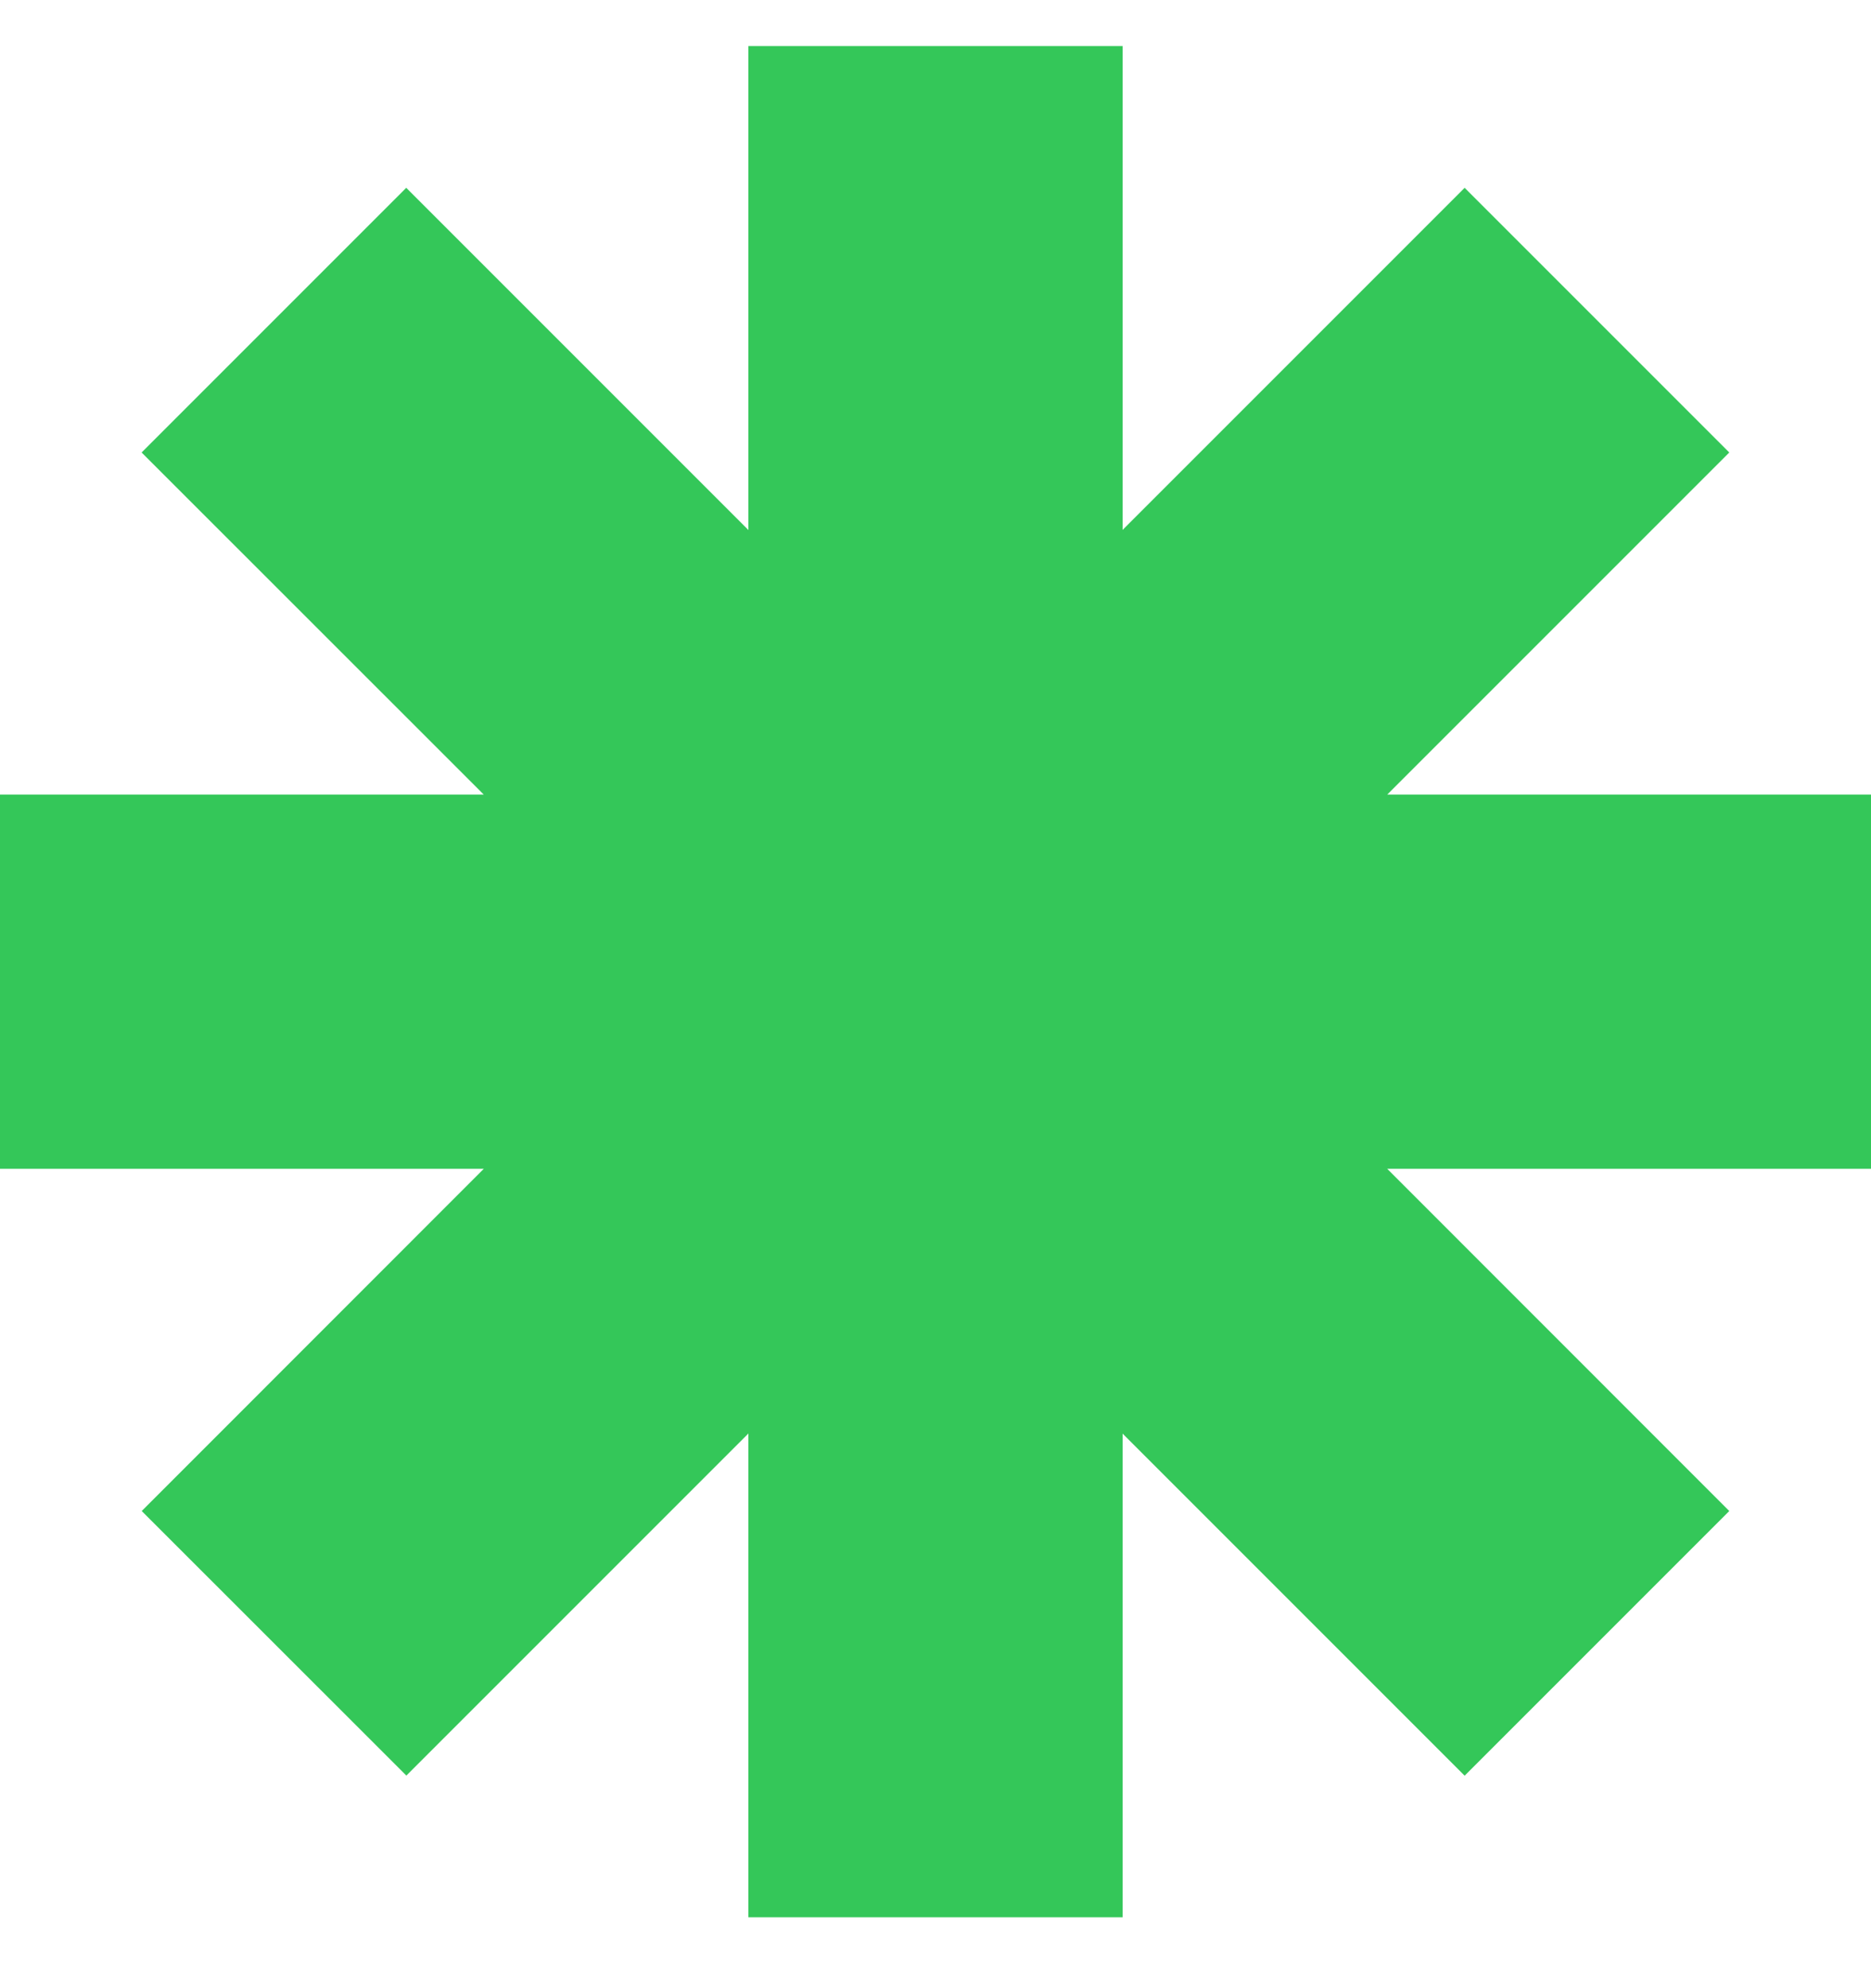 <svg width="16" height="17" viewBox="0 0 16 17" fill="none" xmlns="http://www.w3.org/2000/svg">
<path d="M9.6 0.394H6.4V4.532L3.474 1.606L1.211 3.869L4.137 6.794H0V9.994H4.137L1.212 12.92L3.475 15.182L6.4 12.257V16.394H9.6V12.258L12.525 15.183L14.788 12.92L11.863 9.994H16V6.794H11.863L14.788 3.869L12.525 1.606L9.6 4.531V0.394Z" fill="#34C759"/>
</svg>
